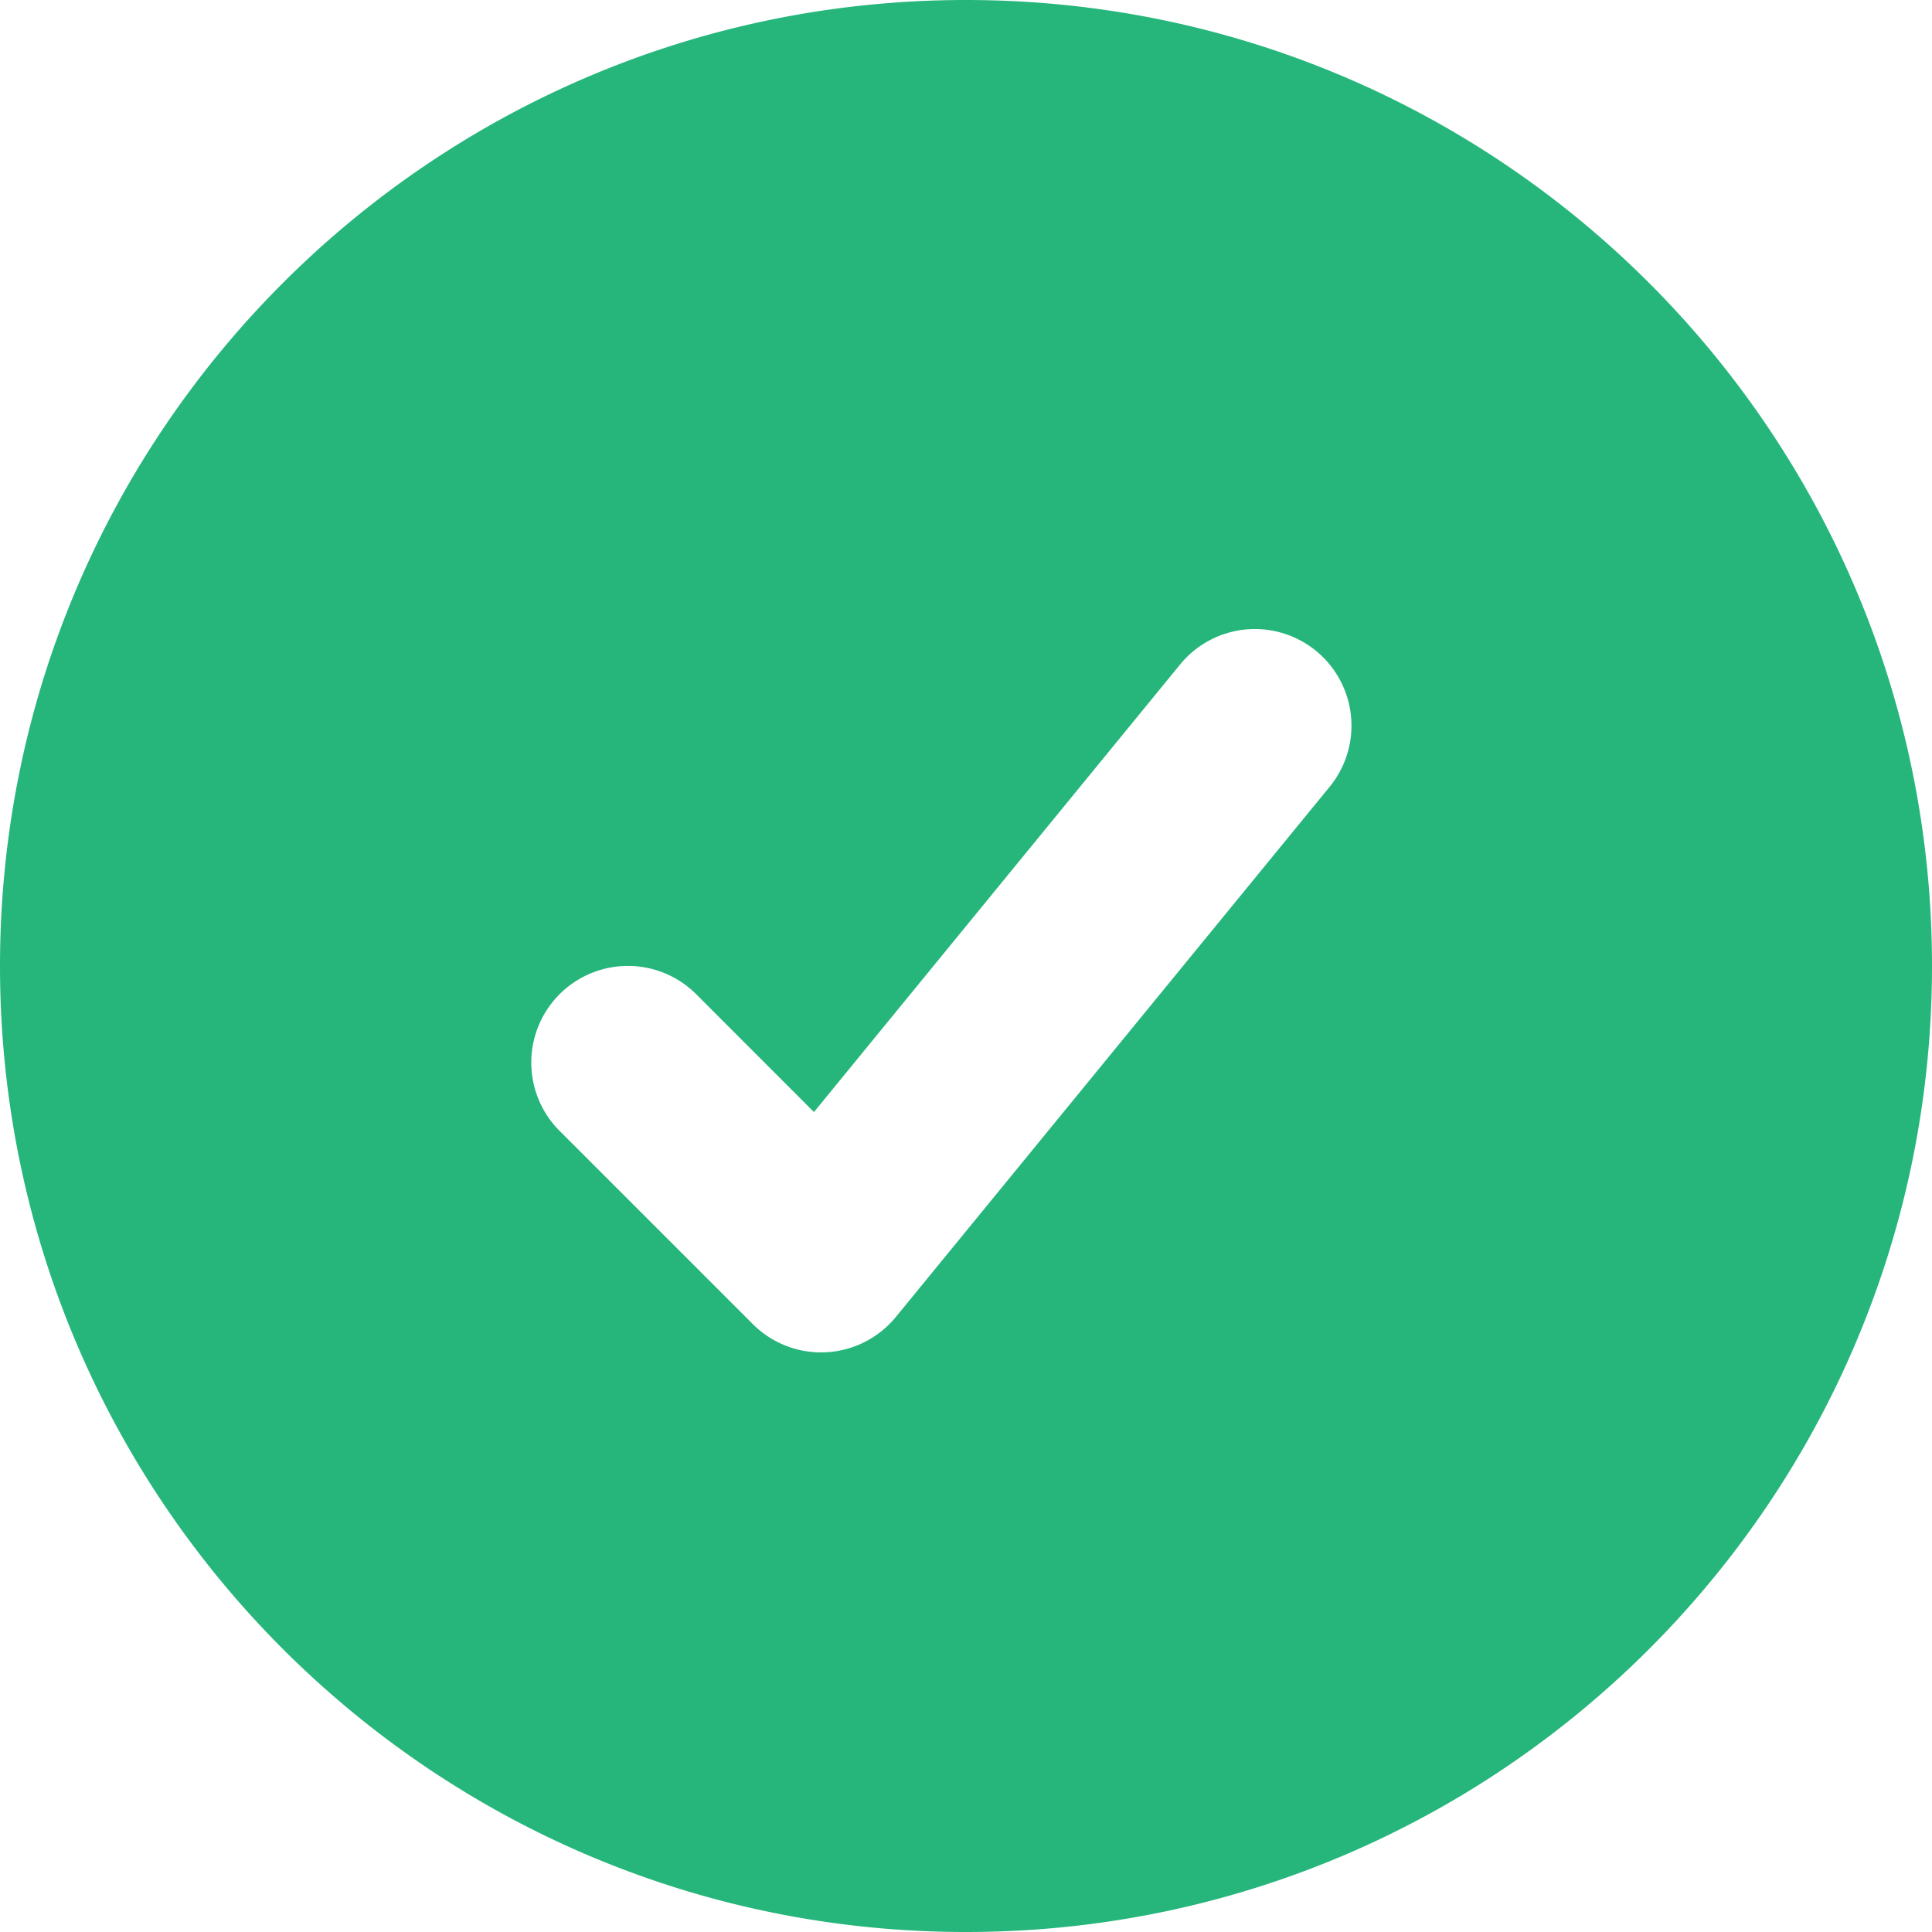<svg xmlns="http://www.w3.org/2000/svg" width="20" height="20" fill="none"><path fill="#26B67C" fill-rule="evenodd" d="M10 0C4.477 0 0 4.477 0 10s4.477 10 10 10 10-4.477 10-10S15.523 0 10 0Zm3.774 8.133a1 1 0 0 0-1.548-1.266l-3.8 4.645-1.219-1.22a1 1 0 0 0-1.414 1.415l2 2a1 1 0 0 0 1.481-.074l4.5-5.5Z" clip-rule="evenodd"/></svg>